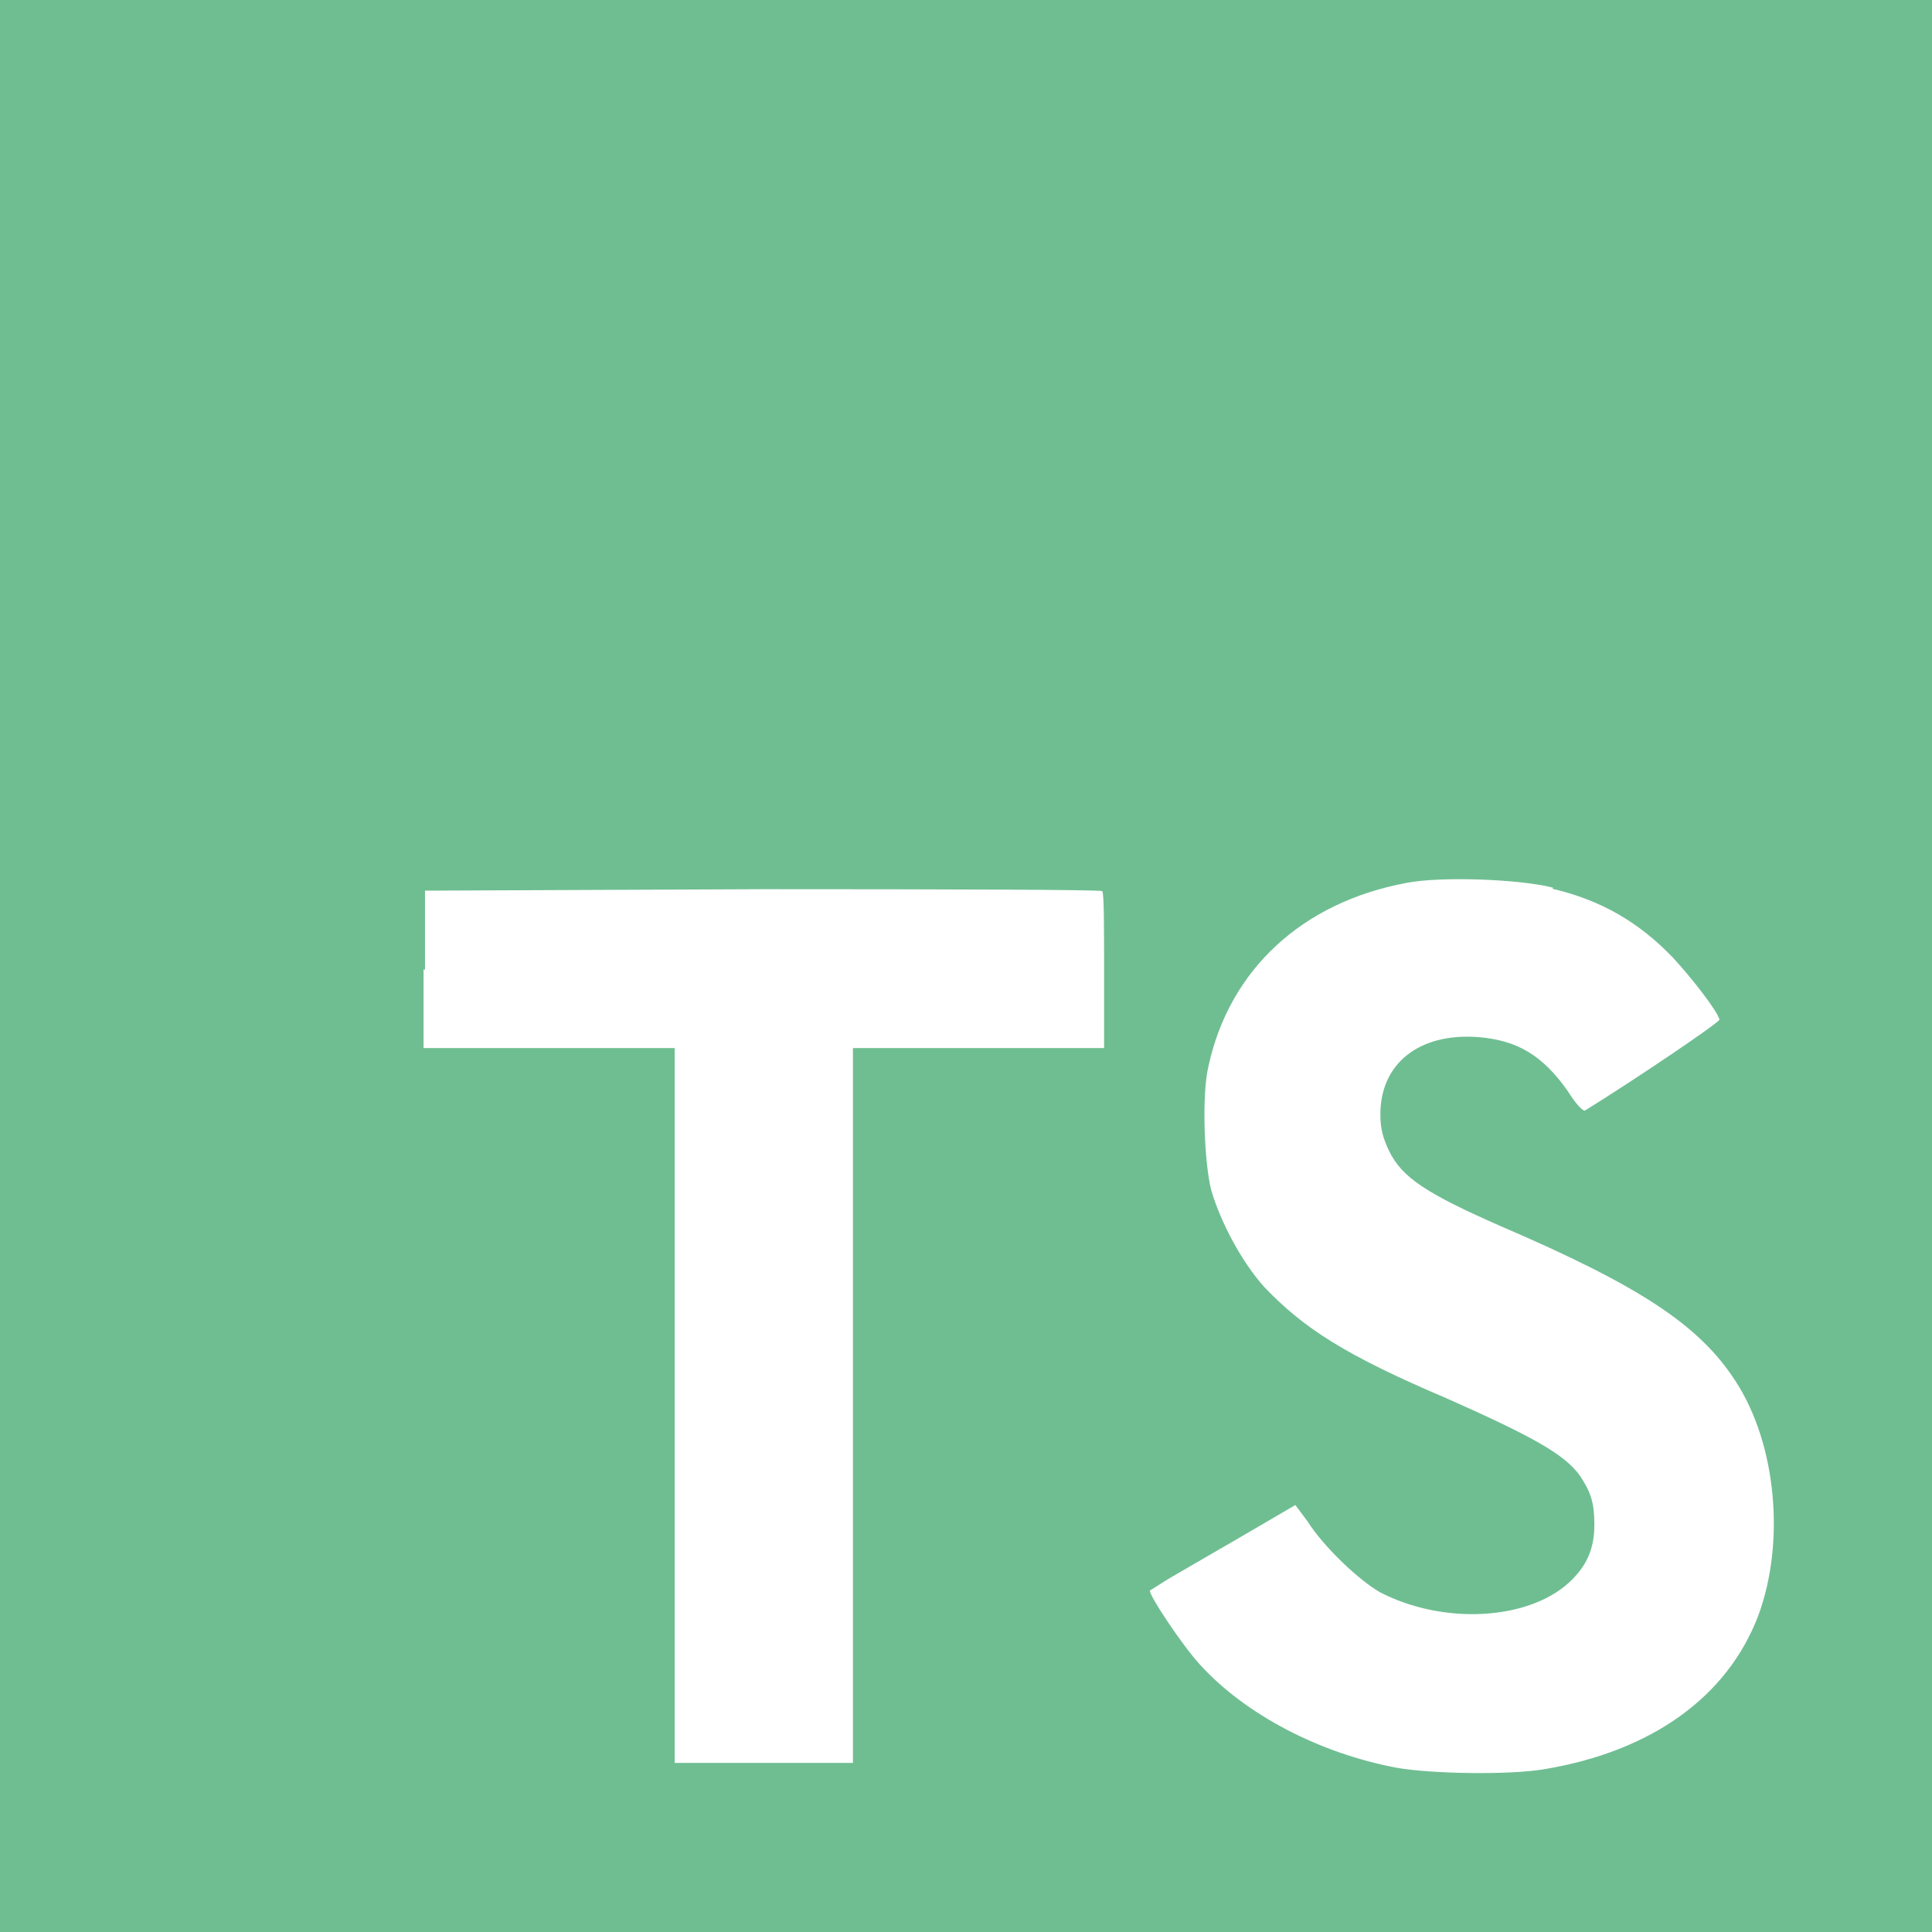 <svg width="65" height="65" viewBox="0 0 65 65" fill="none" xmlns="http://www.w3.org/2000/svg">
<rect x="0" y="0" width="65" height="65" fill="#333333" stroke="none"/>
<path d="M0 32.5V0H65V65H0" fill="#6FBE92"/>
<path d="M14.25 32.614V35.262H22.7V59.312H28.696V35.262H37.146V32.662C37.146 31.2 37.146 30.014 37.081 29.981C37.081 29.932 31.93 29.916 25.674 29.916L14.299 29.965V32.63L14.25 32.614ZM52.226 29.9C53.884 30.29 55.151 31.037 56.289 32.224C56.89 32.873 57.784 34.011 57.849 34.304C57.849 34.401 55.038 36.302 53.331 37.359C53.266 37.407 53.006 37.131 52.746 36.709C51.901 35.506 51.04 34.986 49.691 34.889C47.741 34.758 46.441 35.782 46.441 37.489C46.441 38.009 46.539 38.301 46.734 38.724C47.172 39.617 47.985 40.154 50.504 41.259C55.151 43.257 57.166 44.574 58.385 46.459C59.766 48.571 60.075 51.886 59.149 54.372C58.109 57.086 55.574 58.922 51.95 59.524C50.812 59.719 48.212 59.686 46.994 59.475C44.394 58.987 41.907 57.687 40.38 56.014C39.779 55.364 38.625 53.625 38.69 53.511L39.307 53.121L41.745 51.707L43.581 50.635L44.004 51.204C44.54 52.049 45.742 53.186 46.441 53.576C48.554 54.665 51.381 54.519 52.779 53.251C53.38 52.699 53.64 52.114 53.64 51.301C53.64 50.554 53.526 50.212 53.153 49.644C52.633 48.929 51.593 48.344 48.667 47.044C45.304 45.614 43.874 44.704 42.541 43.306C41.778 42.461 41.079 41.145 40.754 40.056C40.51 39.114 40.429 36.806 40.656 35.88C41.355 32.63 43.809 30.355 47.319 29.705C48.456 29.477 51.138 29.575 52.259 29.867L52.226 29.9Z" fill="white"/>
</svg>
